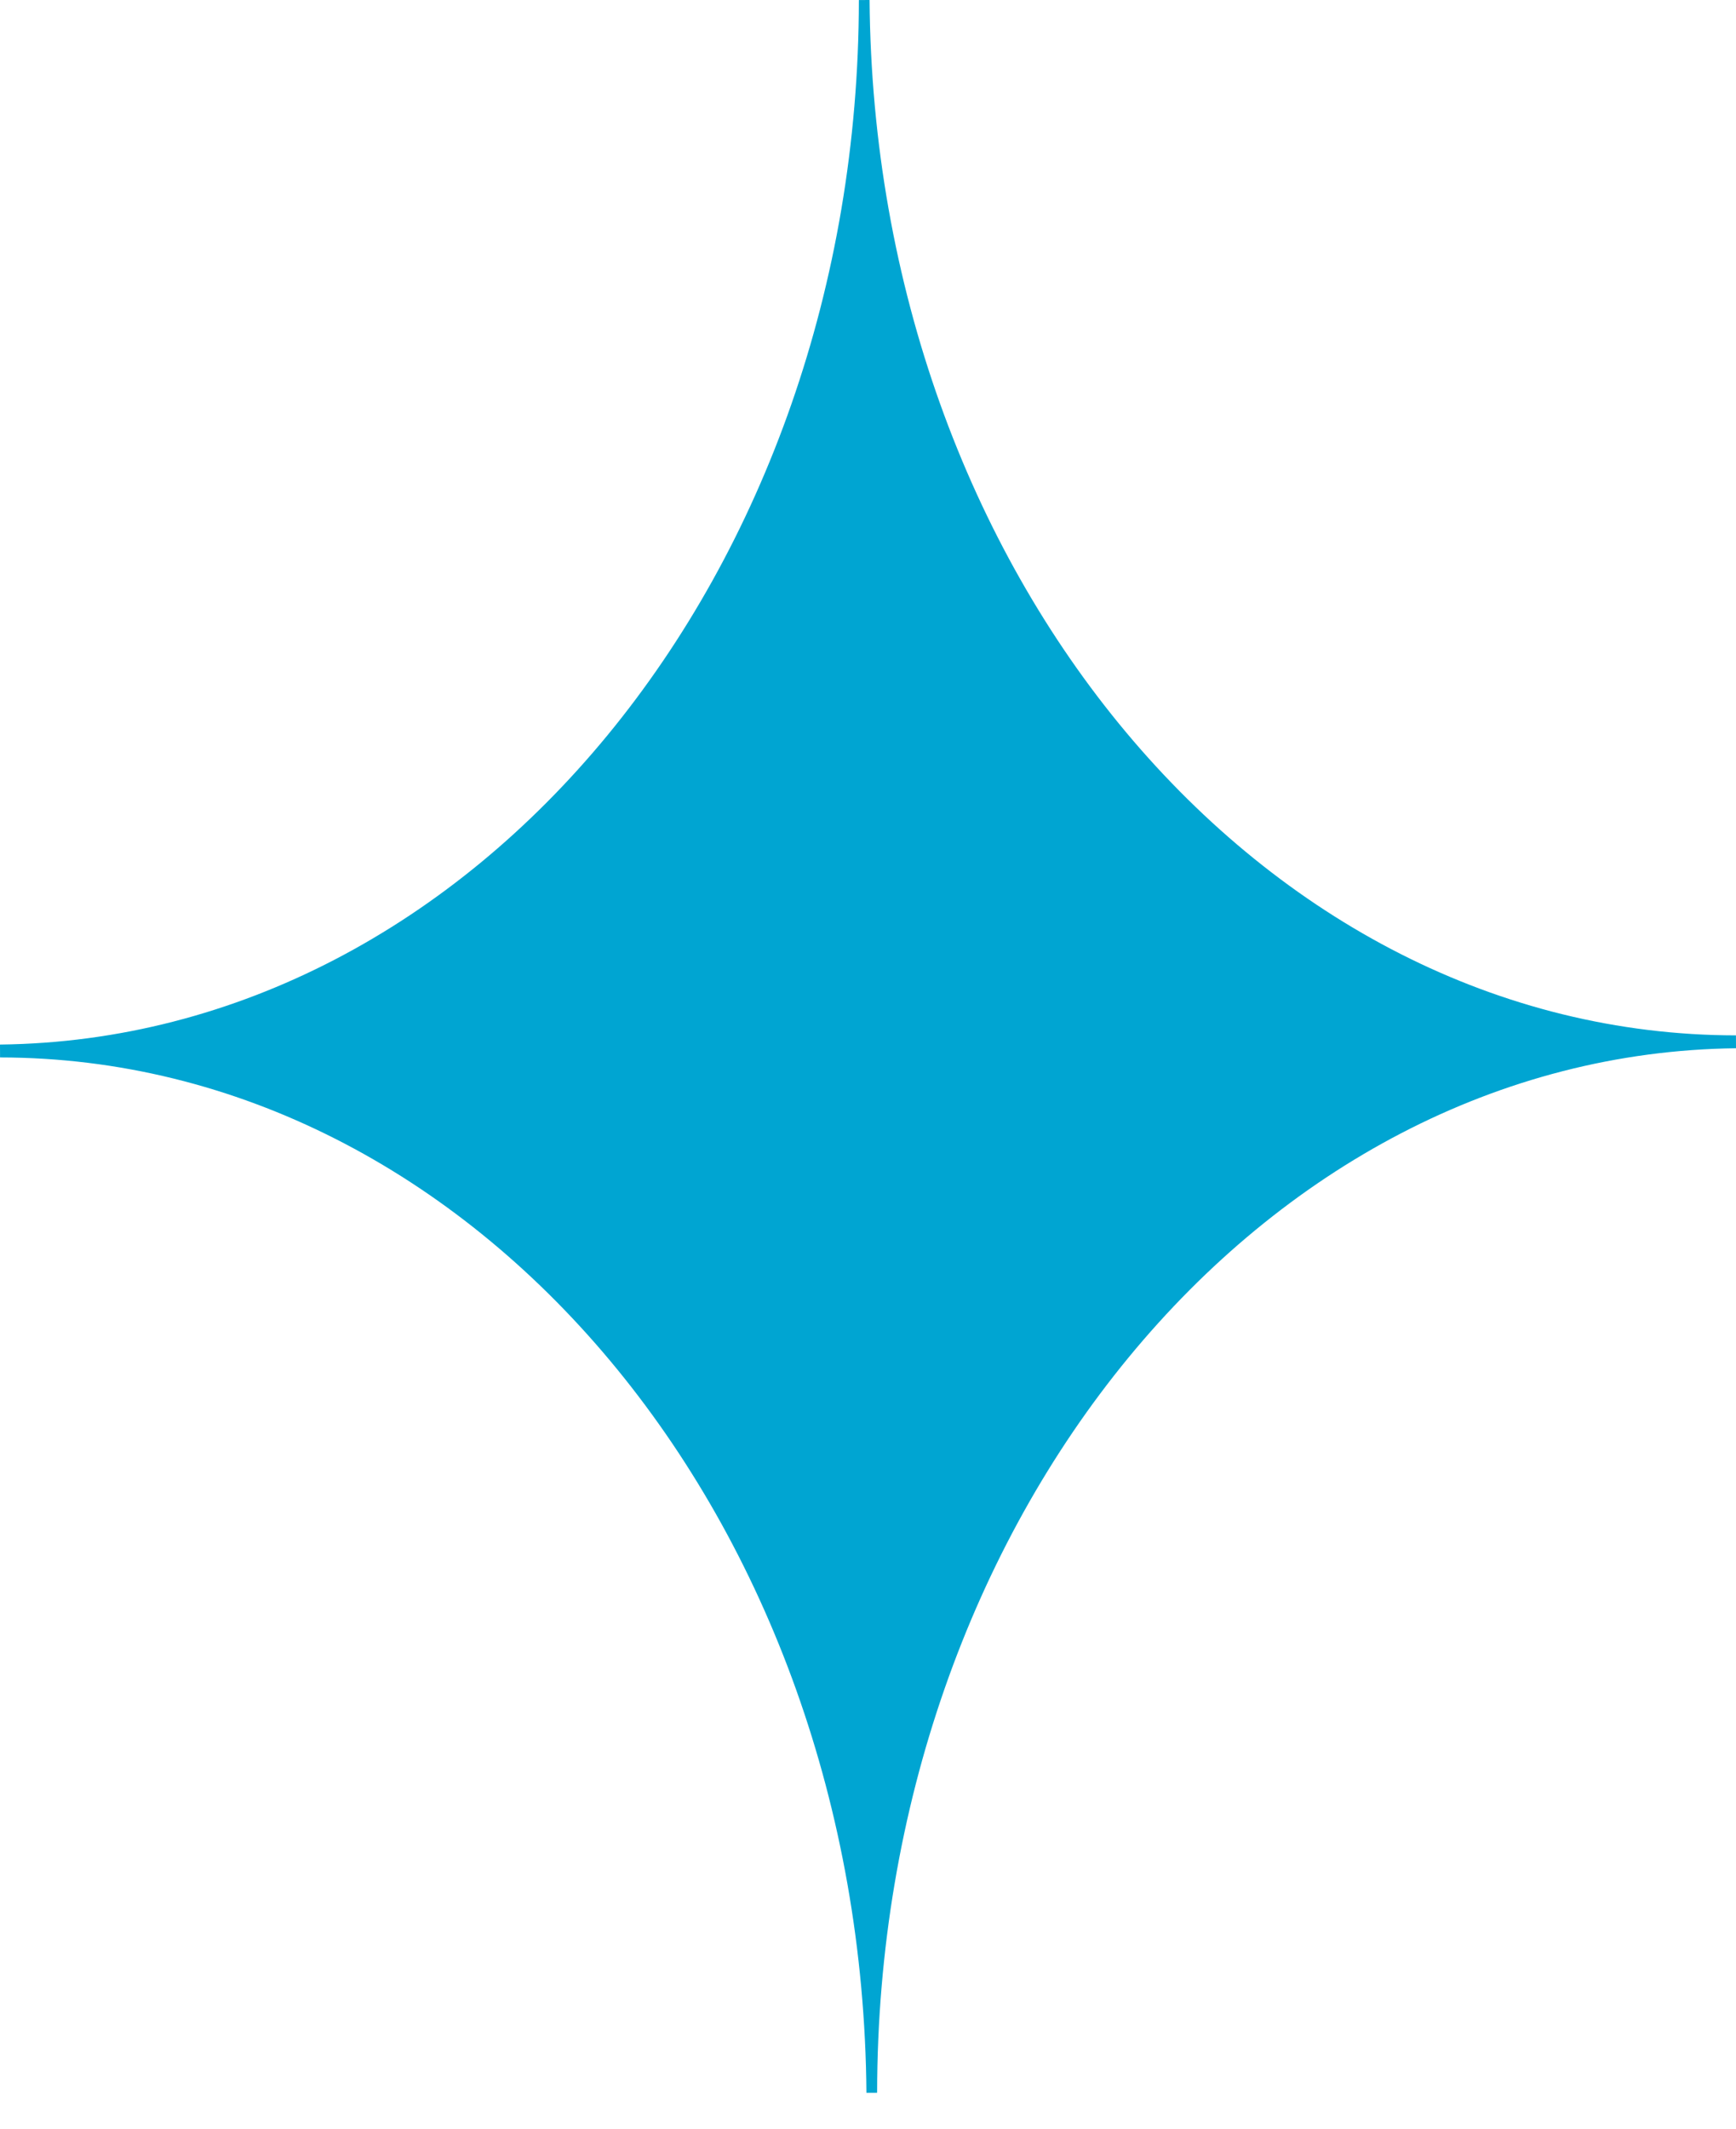 <svg width="31" height="38" viewBox="0 0 31 38" fill="none" xmlns="http://www.w3.org/2000/svg">
<path d="M15.472 37.36C15.391 27.129 8.49 18.885 0.001 18.877L0 18.647C8.489 18.549 15.33 10.232 15.337 0.001L15.528 0C15.609 10.231 22.51 18.475 30.999 18.483L31 18.713C22.511 18.811 15.67 27.128 15.663 37.359L15.472 37.36Z" fill="#00A5D2"/>
</svg>
